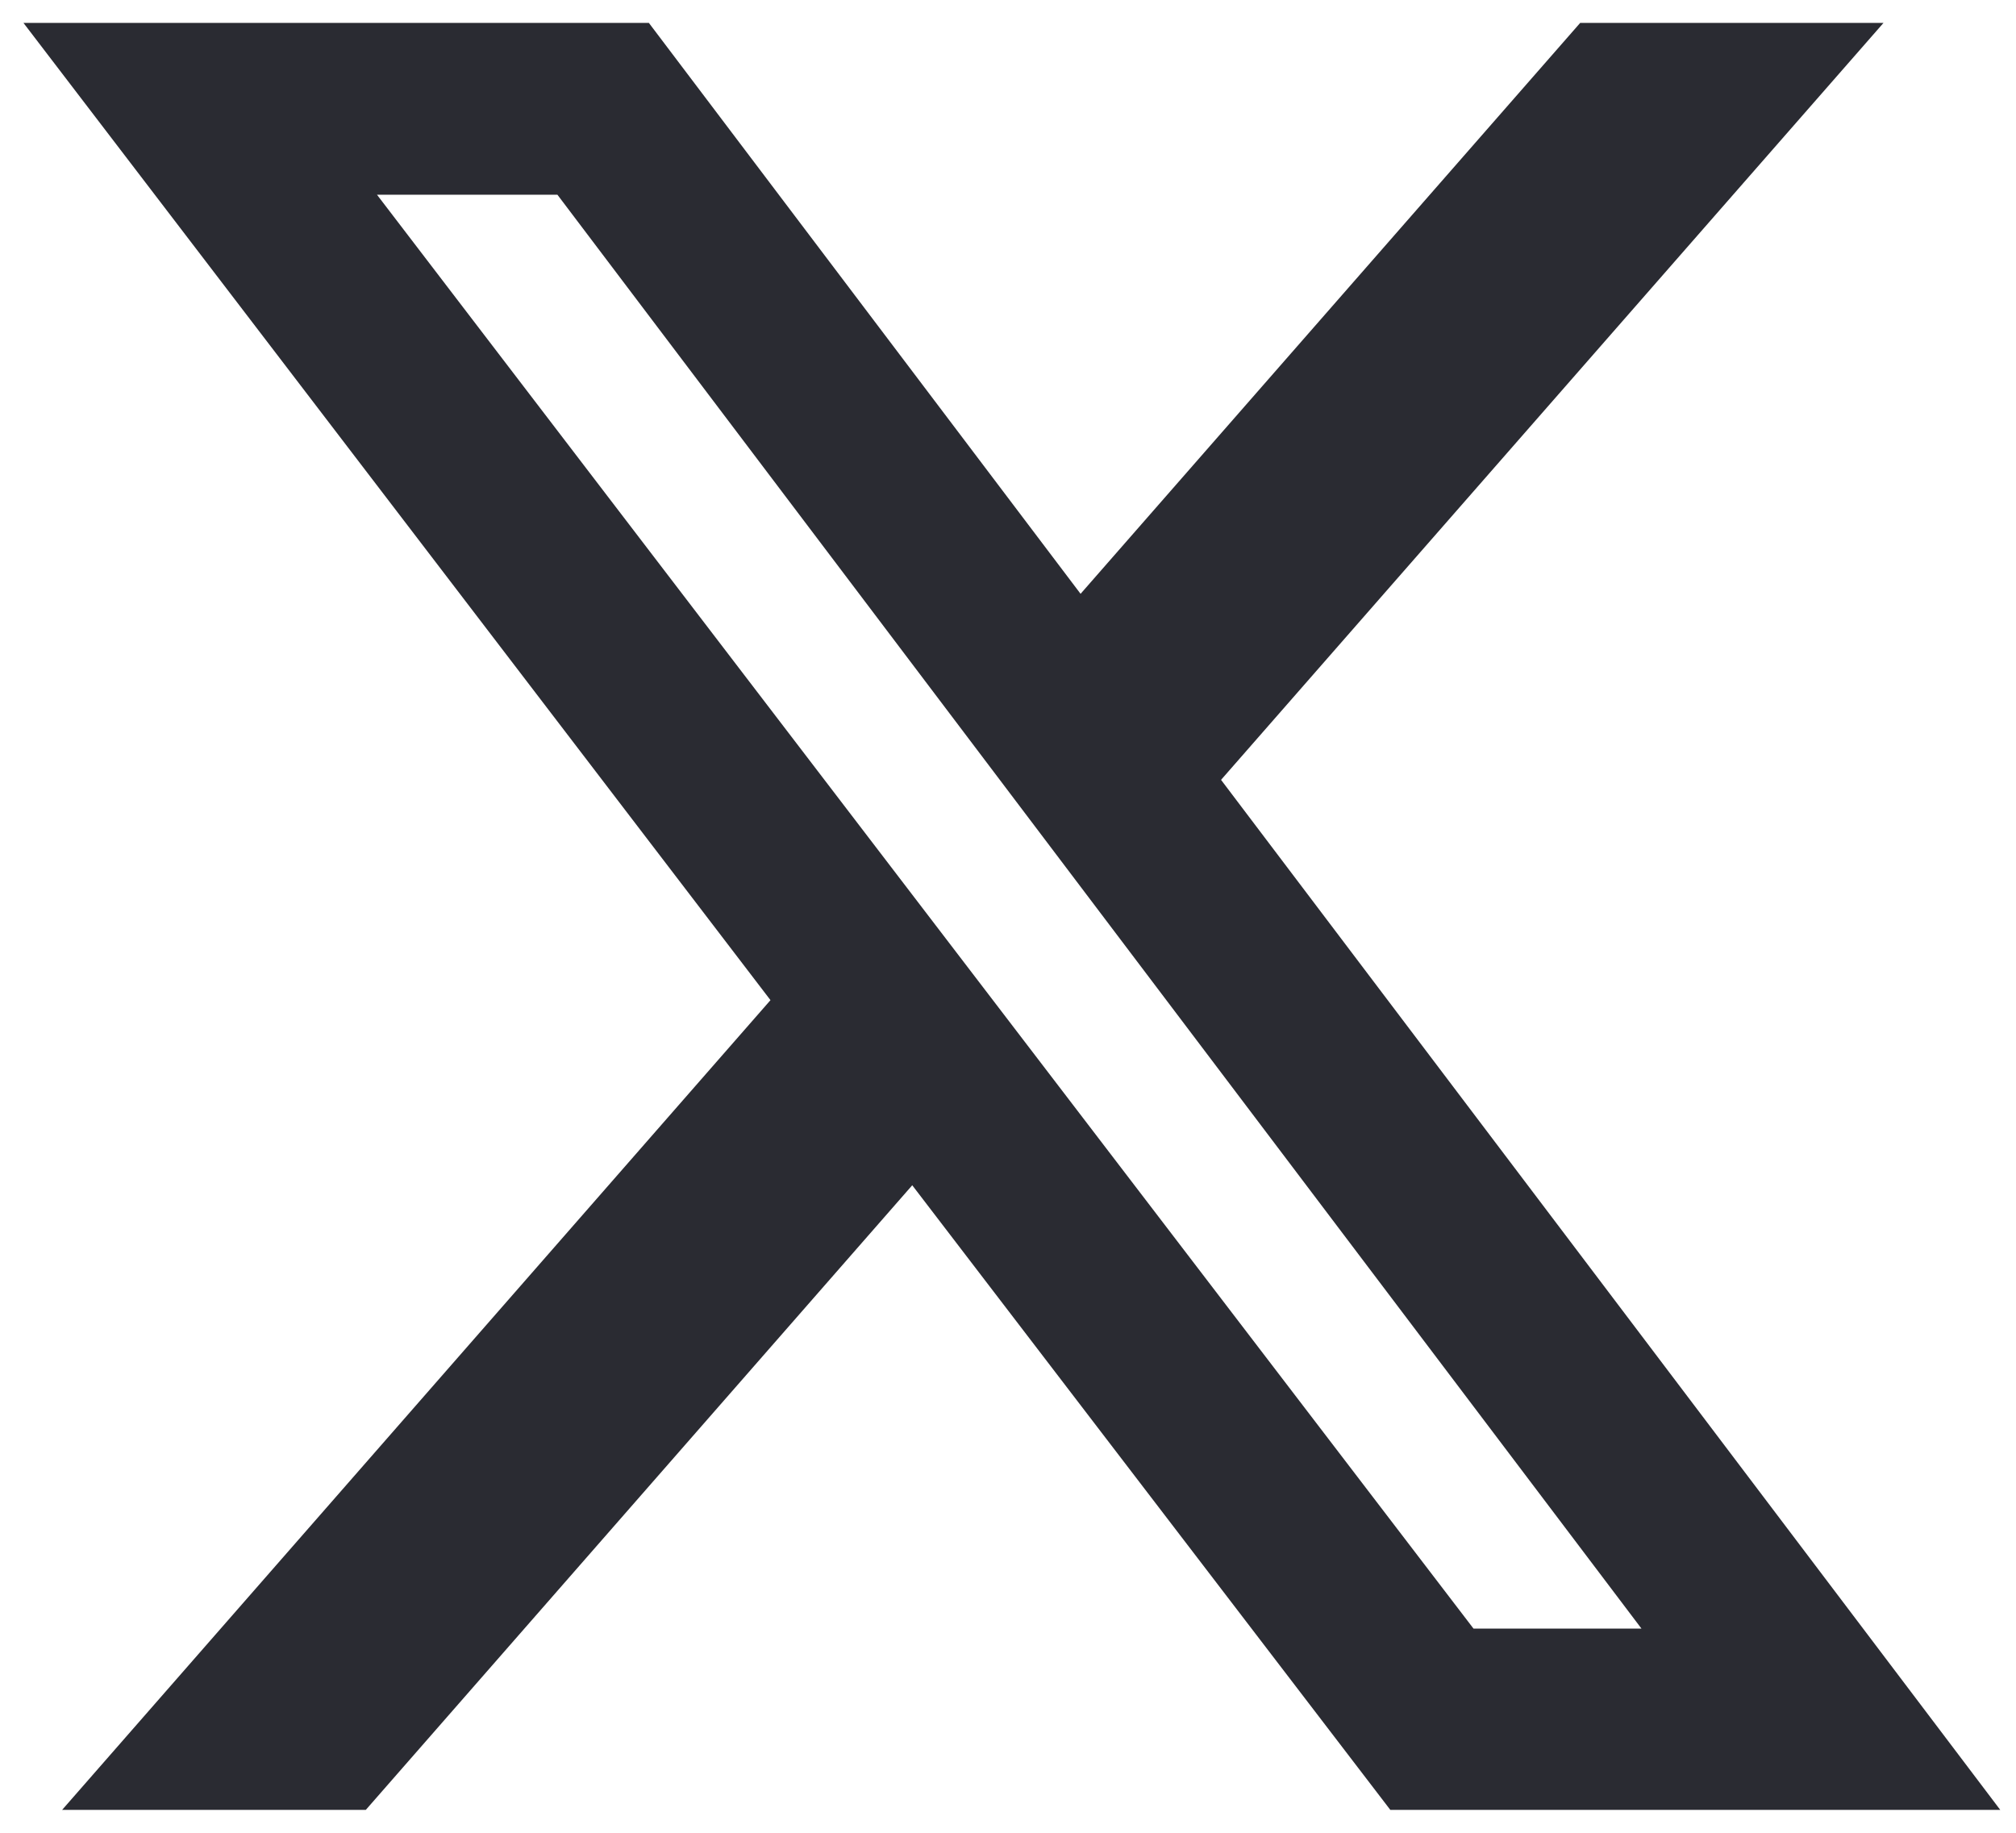 <svg width="22" height="20" viewBox="0 0 22 20" fill="none" xmlns="http://www.w3.org/2000/svg">
<path d="M17.244 0.25H20.554L13.325 8.51L21.828 19.75H15.172L9.955 12.934L3.992 19.75H0.678L8.408 10.914L0.256 0.25H7.081L11.792 6.48L17.244 0.25ZM16.08 17.772H17.913L6.083 2.125H4.114L16.08 17.772Z" fill="#2A2B32"/>
</svg>
